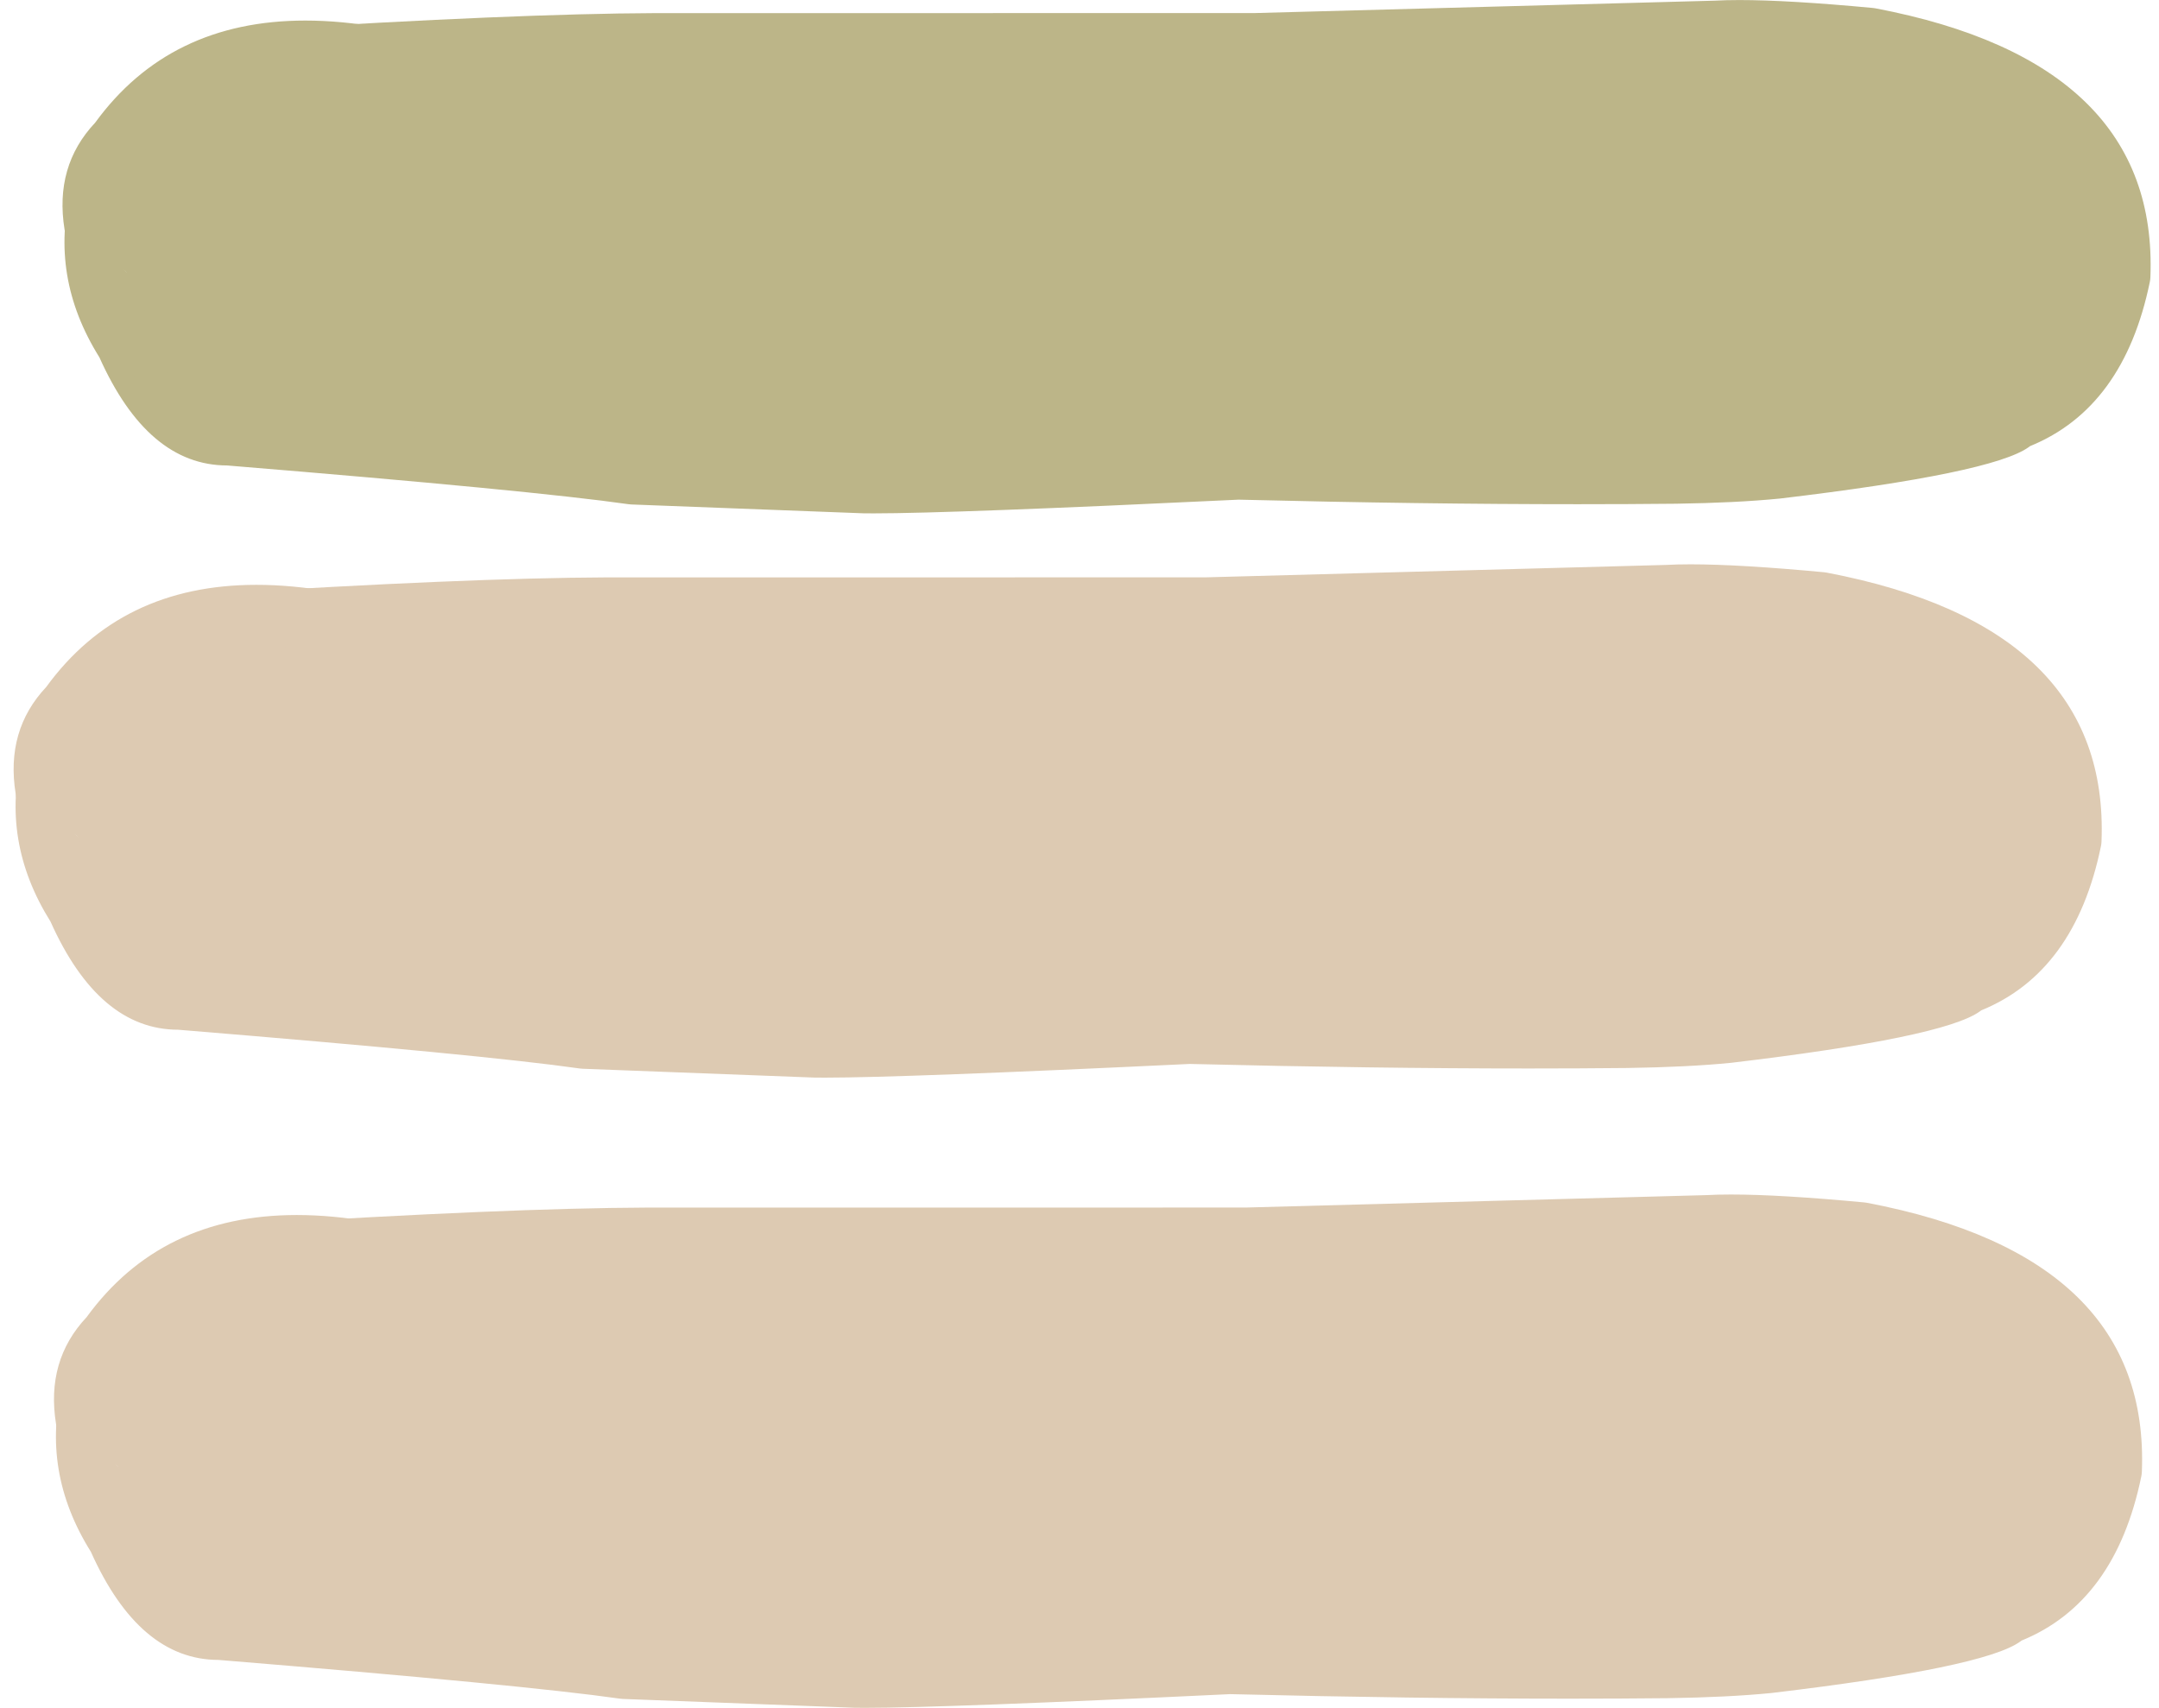 <?xml version="1.0" encoding="UTF-8" standalone="no"?><svg xmlns="http://www.w3.org/2000/svg" xmlns:xlink="http://www.w3.org/1999/xlink" fill="#000000" height="1484" preserveAspectRatio="xMidYMid meet" version="1" viewBox="-411.2 285.4 1875.9 1484.0" width="1875.9" zoomAndPan="magnify"><g fill="#bcb588"><g id="change1_1"><path d="M1100.457,334.361Q1140.078,334.361,1210.417,340.939L1210.405,340.939Q1412.702,379.875,1408.386,522.565L1408.372,522.565Q1390.421,606.572,1331.182,628.941C1327.963,630.156,1325.04,632.036,1322.601,634.453L1322.588,634.453Q1300.229,649.734,1129.947,669.988L1129.935,669.988Q1094.609,673.443,1044.519,674.19L1044.508,674.19Q1003.46,674.608,959.717,674.608Q825.238,674.608,665.299,670.656C665.097,670.651,664.896,670.649,664.694,670.649C664.304,670.649,663.915,670.658,663.526,670.676Q414.728,682.574,348.298,682.574Q343.653,682.574,339.9,682.516L339.897,682.516L140.588,674.922L140.587,674.922Q55.052,662.815,-210.949,641.015C-211.614,640.961,-212.28,640.934,-212.947,640.934C-213.03,640.934,-213.114,640.934,-213.197,640.935Q-213.418,640.937,-213.637,640.937Q-251.458,640.937,-280.82,574.458C-281.316,573.334,-281.896,572.249,-282.556,571.212Q-316.166,518.369,-301.841,461.877L-301.844,461.877Q-289.167,418.749,-259.207,405.26C-258.893,405.118,-258.58,404.969,-258.272,404.815Q-184.487,367.759,-149.436,367.759Q-145.239,367.759,-141.598,368.29C-140.4,368.465,-139.211,368.549,-138.035,368.549C-129.107,368.549,-121.014,363.657,-116.75,356.105L-116.752,356.105Q57.016,346.152,158.097,345.738L158.096,345.738L678.827,345.699C679.046,345.699,679.265,345.696,679.485,345.69L1080.388,334.882C1080.636,334.875,1080.884,334.865,1081.131,334.851Q1089.652,334.361,1100.457,334.361 Z M1100.124,285.44Q1088.224,285.44,1078.695,285.974L1078.684,285.974L678.495,296.763L678.495,296.763L158.04,296.802L157.942,296.803Q36.857,297.295,-186.109,311.244C-197.31,311.945,-206.278,320.076,-208.513,330.538L-208.515,330.538Q-240.179,340.995,-279.824,360.878L-279.827,360.878Q-330.028,383.775,-348.909,448.471C-348.983,448.725,-349.053,448.98,-349.119,449.236Q-368.761,525.672,-324.828,595.921L-324.831,595.921Q-282.772,689.762,-213.9,689.874L-213.902,689.874Q51.735,711.654,134.929,723.546C135.768,723.665,136.613,723.742,137.46,723.774L338.302,731.427C338.481,731.434,338.659,731.438,338.838,731.441Q342.878,731.507,347.914,731.507Q415.85,731.507,664.976,719.599L664.983,719.599Q825.007,723.544,959.725,723.544Q1003.76,723.544,1045.091,723.122L1045.206,723.121Q1097.579,722.342,1135.036,718.658C1135.2,718.642,1135.367,718.624,1135.53,718.605Q1319.961,696.676,1351.559,673.901L1351.559,673.901Q1352.124,673.494,1352.667,673.078L1352.653,673.078Q1434.211,639.781,1456.733,530.381C1457.002,529.076,1457.163,527.751,1457.216,526.419Q1464.64,339.549,1218.422,292.649C1217.664,292.505,1216.9,292.396,1216.132,292.324Q1142.847,285.44,1100.124,285.44 Z"/></g><g id="change1_3"><path d="M-304.973,518.9Q-299.984,522.307,-297.688,526.805L-297.688,526.805C-299.499,523.666,-301.987,520.964,-304.976,518.9 Z M-145.861,303.264Q-263.95,303.264,-328.543,392.036L-328.547,392.036Q-363.965,429.703,-355.125,484.708C-355.112,484.79,-355.098,484.874,-355.084,484.956Q-346.687,533.98,-343.086,544.737L-343.086,544.737Q-341.892,548.303,-340.148,551.222L-340.151,551.222Q-319.728,592.496,-305.46,606.53C-300.695,611.217,-294.498,613.554,-288.303,613.554C-281.974,613.554,-275.648,611.113,-270.859,606.244C-261.382,596.611,-261.51,581.119,-271.144,571.643Q-279.724,563.202,-296.926,528.233C-296.965,528.152,-297.006,528.071,-297.046,527.991L-297.05,527.991Q-299.631,518.827,-306.808,476.943L-306.809,476.943Q-311.918,445.159,-292.114,424.738C-291.273,423.872,-290.498,422.945,-289.795,421.964Q-239.875,352.361,-144.365,352.361Q-118.355,352.361,-88.965,357.522C-87.534,357.774,-86.109,357.895,-84.704,357.895C-73.047,357.895,-62.72,349.533,-60.634,337.655C-58.296,324.346,-67.191,311.661,-80.5,309.324Q-115.007,303.264,-145.861,303.264 Z"/></g><g id="change1_2"><path d="M1100.457,331.719Q1089.576,331.719,1080.98,332.213L1080.977,332.213L1080.968,332.214L1080.969,332.214C1080.758,332.225,1080.527,332.235,1080.317,332.241C1080.309,332.241,1080.301,332.241,1080.293,332.242L1080.283,332.242L679.417,343.049L679.414,343.049L679.407,343.049L679.407,343.049C679.207,343.054,679.026,343.057,678.827,343.057L678.827,343.057L158.169,343.097L158.169,343.097C158.144,343.096,158.124,343.096,158.097,343.096L158.085,343.096Q70.679,343.454,-70.997,350.938L-70.997,350.938C-71.483,350.964,-71.954,351.123,-72.356,351.401L-72.356,351.401C-75.92,353.854,-80.202,355.253,-84.704,355.253C-85.95,355.253,-87.217,355.146,-88.49,354.923L-88.491,354.923L-88.509,354.92L-88.507,354.92L-88.507,354.92L-88.515,354.919Q-95.638,353.668,-102.565,352.719L-102.567,352.719C-102.708,352.696,-102.85,352.684,-102.996,352.684C-103.048,352.684,-103.091,352.685,-103.143,352.688L-103.144,352.688Q-109.938,353.069,-116.903,353.469L-116.903,353.469C-117.869,353.524,-118.685,354.093,-119.1,354.895L-119.101,354.895C-122.918,361.583,-130.114,365.907,-138.035,365.907C-139.083,365.907,-140.147,365.832,-141.216,365.676L-141.216,365.676Q-145.047,365.117,-149.436,365.117Q-185.113,365.117,-259.458,402.454L-259.458,402.454C-259.737,402.594,-260.007,402.723,-260.292,402.851Q-291.359,416.839,-304.379,461.133L-304.379,461.133C-304.405,461.223,-304.427,461.313,-304.443,461.404L-304.447,461.404Q-307.269,472.592,-308.247,483.649L-308.25,483.722L-308.252,483.722C-308.268,483.99,-308.244,484.256,-308.18,484.513L-308.184,484.513Q-301.984,520.22,-299.593,528.708C-299.53,528.929,-299.44,529.138,-299.326,529.333L-299.329,529.333C-299.319,529.354,-299.31,529.371,-299.296,529.399L-299.294,529.404Q-281.896,564.772,-272.997,573.526C-265.78,580.625,-264.54,591.515,-269.343,599.913C-269.811,600.731,-269.808,601.735,-269.335,602.55C-269.299,602.612,-269.259,602.675,-269.218,602.734L-269.221,602.734Q-244.302,643.579,-213.637,643.579Q-213.403,643.579,-213.171,643.577L-213.171,643.577C-213.137,643.577,-212.978,643.576,-212.947,643.576C-212.353,643.576,-211.757,643.6,-211.165,643.649L-211.165,643.649Q54.76,665.442,140.217,677.539L140.217,677.539C140.33,677.555,140.449,677.564,140.563,677.565L140.561,677.565L339.796,685.157L339.797,685.157C339.832,685.159,339.858,685.159,339.897,685.159C339.905,685.159,339.919,685.159,339.928,685.159L339.932,685.159Q343.681,685.216,348.298,685.216Q414.79,685.216,663.652,673.315L663.652,673.315C663.996,673.299,664.349,673.291,664.694,673.291C664.891,673.291,665.037,673.292,665.234,673.297L665.234,673.297Q825.208,677.25,959.717,677.25Q1003.475,677.25,1044.535,676.833L1044.537,676.833C1044.551,676.833,1044.586,676.832,1044.61,676.831L1044.6,676.831Q1094.758,676.082,1130.173,672.62L1130.161,672.62L1130.116,672.622L1130.19,672.619L1130.247,672.613L1130.259,672.611Q1300.391,652.376,1323.858,636.784L1323.844,636.784C1324.069,636.665,1324.278,636.511,1324.461,636.33L1324.461,636.33C1326.637,634.173,1329.243,632.497,1332.116,631.413Q1392.573,608.583,1410.877,523.484L1410.863,523.484C1410.961,523.221,1411.018,522.938,1411.026,522.645L1411.026,522.645Q1415.409,377.775,1211.099,338.383L1211.087,338.383C1210.949,338.347,1210.809,338.322,1210.664,338.308L1210.663,338.308Q1140.201,331.719,1100.457,331.719 Z"/></g></g><g fill="#ddcab2"><g id="change2_3"><path d="M1057.981,824.701Q1097.601,824.701,1167.941,831.279L1167.929,831.279Q1370.225,870.215,1365.909,1012.905L1365.895,1012.905Q1347.944,1096.912,1288.705,1119.281C1285.486,1120.496,1282.563,1122.376,1280.124,1124.793L1280.111,1124.793Q1257.753,1140.074,1087.47,1160.328L1087.459,1160.328Q1052.132,1163.783,1002.042,1164.53L1002.032,1164.53Q960.983,1164.948,917.241,1164.948Q782.762,1164.948,622.822,1160.996C622.621,1160.991,622.419,1160.988,622.217,1160.988C621.828,1160.988,621.438,1160.998,621.049,1161.016Q372.251,1172.914,305.821,1172.914Q301.176,1172.914,297.423,1172.856L297.42,1172.856L98.112,1165.262L98.11,1165.262Q12.575,1153.155,-253.426,1131.355C-254.091,1131.301,-254.757,1131.274,-255.424,1131.274C-255.507,1131.274,-255.591,1131.274,-255.674,1131.275Q-255.894,1131.277,-256.114,1131.277Q-293.934,1131.277,-323.296,1064.798C-323.793,1063.674,-324.373,1062.589,-325.033,1061.552Q-358.643,1008.709,-344.318,952.217L-344.321,952.217Q-331.643,909.089,-301.684,895.6C-301.369,895.458,-301.057,895.309,-300.749,895.154Q-226.964,858.099,-191.913,858.099Q-187.716,858.099,-184.075,858.63C-182.877,858.805,-181.688,858.889,-180.512,858.889C-171.584,858.889,-163.49,853.997,-159.227,846.445L-159.229,846.445Q14.539,836.492,115.62,836.078L115.619,836.078L636.35,836.039C636.57,836.039,636.789,836.035,637.008,836.03L1037.911,825.222C1038.159,825.215,1038.407,825.205,1038.655,825.19Q1047.175,824.701,1057.981,824.701 Z M1057.648,775.78Q1045.747,775.78,1036.218,776.314L1036.207,776.314L636.019,787.103L636.019,787.103L115.563,787.142L115.465,787.142Q-5.619,787.635,-228.586,801.584C-239.787,802.285,-248.755,810.416,-250.99,820.878L-250.992,820.878Q-282.656,831.335,-322.301,851.218L-322.304,851.218Q-372.505,874.115,-391.386,938.811C-391.46,939.065,-391.53,939.32,-391.596,939.576Q-411.238,1016.012,-367.304,1086.261L-367.308,1086.261Q-325.248,1180.102,-256.377,1180.214L-256.379,1180.214Q9.258,1201.994,92.453,1213.885C93.292,1214.005,94.136,1214.082,94.983,1214.114L295.826,1221.767C296.004,1221.774,296.182,1221.778,296.361,1221.781Q300.401,1221.847,305.437,1221.847Q373.374,1221.847,622.5,1209.939L622.506,1209.939Q782.531,1213.884,917.248,1213.884Q961.283,1213.884,1002.615,1213.462L1002.729,1213.461Q1055.102,1212.682,1092.56,1208.998C1092.724,1208.982,1092.89,1208.964,1093.054,1208.945Q1277.484,1187.016,1309.082,1164.241L1309.082,1164.241Q1309.647,1163.834,1310.19,1163.418L1310.177,1163.418Q1391.734,1130.121,1414.256,1020.721C1414.525,1019.416,1414.686,1018.091,1414.739,1016.759Q1422.163,829.889,1175.945,782.989C1175.188,782.845,1174.423,782.736,1173.655,782.664Q1100.37,775.78,1057.648,775.78 Z"/></g><g id="change2_2"><path d="M-347.449,1009.24Q-342.461,1012.646,-340.165,1017.144L-340.165,1017.144C-341.976,1014.006,-344.464,1011.304,-347.453,1009.24 Z M-188.338,793.604Q-306.427,793.604,-371.02,882.375L-371.024,882.375Q-406.442,920.043,-397.602,975.048C-397.589,975.13,-397.575,975.214,-397.561,975.296Q-389.164,1024.32,-385.563,1035.076L-385.563,1035.077Q-384.369,1038.643,-382.625,1041.562L-382.628,1041.562Q-362.205,1082.836,-347.937,1096.87C-343.172,1101.556,-336.974,1103.894,-330.78,1103.894C-324.451,1103.894,-318.125,1101.453,-313.335,1096.584C-303.859,1086.95,-303.987,1071.459,-313.621,1061.983Q-322.201,1053.542,-339.402,1018.573C-339.442,1018.492,-339.483,1018.411,-339.523,1018.331L-339.526,1018.331Q-342.108,1009.167,-349.285,967.283L-349.286,967.283Q-354.394,935.499,-334.59,915.078C-333.75,914.212,-332.975,913.285,-332.272,912.304Q-282.352,842.7,-186.841,842.7Q-160.832,842.7,-131.442,847.862C-130.01,848.114,-128.586,848.235,-127.181,848.235C-115.523,848.235,-105.197,839.873,-103.111,827.995C-100.773,814.686,-109.668,802.001,-122.977,799.664Q-157.483,793.604,-188.338,793.604 Z"/></g><g id="change2_1"><path d="M1057.981,822.059Q1047.099,822.059,1038.503,822.553L1038.501,822.553L1038.492,822.553L1038.492,822.553C1038.282,822.565,1038.05,822.575,1037.841,822.581C1037.832,822.581,1037.824,822.581,1037.816,822.582L1037.806,822.582L636.94,833.389L636.938,833.389L636.931,833.389L636.93,833.389C636.73,833.394,636.549,833.396,636.35,833.396L636.35,833.396L115.693,833.437L115.693,833.437C115.667,833.436,115.647,833.436,115.62,833.436L115.608,833.436Q28.202,833.794,-113.474,841.278L-113.474,841.278C-113.96,841.304,-114.431,841.463,-114.833,841.74L-114.833,841.74C-118.396,844.194,-122.679,845.593,-127.181,845.593C-128.427,845.593,-129.693,845.486,-130.967,845.263L-130.968,845.263L-130.986,845.26L-130.984,845.26L-130.984,845.26L-130.992,845.259Q-138.115,844.008,-145.042,843.059L-145.043,843.059C-145.185,843.035,-145.327,843.024,-145.473,843.024C-145.525,843.024,-145.568,843.025,-145.62,843.028L-145.62,843.028Q-152.415,843.409,-159.38,843.808L-159.38,843.808C-160.346,843.864,-161.162,844.433,-161.577,845.235L-161.578,845.235C-165.395,851.923,-172.591,856.247,-180.512,856.247C-181.56,856.247,-182.623,856.172,-183.693,856.015L-183.693,856.015Q-187.524,855.457,-191.913,855.457Q-227.59,855.457,-301.934,892.793L-301.934,892.793C-302.214,892.934,-302.484,893.062,-302.769,893.191Q-333.836,907.179,-346.856,951.473L-346.856,951.473C-346.882,951.563,-346.904,951.653,-346.92,951.744L-346.923,951.744Q-349.746,962.932,-350.723,973.989L-350.727,974.062L-350.729,974.062C-350.745,974.33,-350.72,974.596,-350.657,974.853L-350.661,974.853Q-344.46,1010.559,-342.069,1019.048C-342.007,1019.269,-341.917,1019.478,-341.803,1019.673L-341.806,1019.673C-341.796,1019.694,-341.787,1019.711,-341.773,1019.739L-341.771,1019.744Q-324.373,1055.112,-315.474,1063.866C-308.256,1070.965,-307.017,1081.855,-311.82,1090.253C-312.288,1091.07,-312.285,1092.075,-311.812,1092.89C-311.776,1092.952,-311.736,1093.015,-311.695,1093.074L-311.698,1093.074Q-286.779,1133.919,-256.114,1133.919Q-255.88,1133.919,-255.648,1133.917L-255.648,1133.917C-255.614,1133.917,-255.454,1133.916,-255.424,1133.916C-254.83,1133.916,-254.234,1133.94,-253.642,1133.989L-253.642,1133.989Q12.283,1155.782,97.74,1167.879L97.74,1167.879C97.854,1167.895,97.972,1167.903,98.086,1167.905L98.085,1167.905L297.319,1175.497L297.32,1175.497C297.355,1175.498,297.382,1175.499,297.42,1175.499C297.428,1175.499,297.442,1175.499,297.452,1175.499L297.455,1175.499Q301.204,1175.556,305.821,1175.556Q372.313,1175.556,621.175,1163.655L621.175,1163.655C621.52,1163.639,621.872,1163.63,622.217,1163.63C622.414,1163.63,622.56,1163.632,622.757,1163.637L622.757,1163.637Q782.731,1167.59,917.241,1167.59Q960.998,1167.59,1002.059,1167.173L1002.06,1167.173C1002.074,1167.172,1002.109,1167.172,1002.134,1167.171L1002.123,1167.171Q1052.282,1166.422,1087.696,1162.96L1087.685,1162.96L1087.639,1162.962L1087.713,1162.958L1087.77,1162.953L1087.782,1162.951Q1257.914,1142.716,1281.381,1127.124L1281.368,1127.124C1281.592,1127.005,1281.801,1126.851,1281.984,1126.67L1281.984,1126.67C1284.161,1124.512,1286.766,1122.837,1289.639,1121.752Q1350.097,1098.923,1368.4,1013.824L1368.386,1013.824C1368.484,1013.561,1368.541,1013.278,1368.55,1012.985L1368.55,1012.985Q1372.932,868.115,1168.623,828.723L1168.611,828.723C1168.472,828.687,1168.332,828.662,1168.187,828.648L1168.187,828.648Q1097.725,822.059,1057.981,822.059 Z"/></g></g><g fill="#ddcab2"><g id="change3_1"><path d="M1093.05,1372.322Q1132.67,1372.322,1203.01,1378.899L1202.998,1378.899Q1405.294,1417.836,1400.978,1560.526L1400.964,1560.526Q1383.013,1644.532,1323.774,1666.901C1320.555,1668.117,1317.632,1669.996,1315.193,1672.414L1315.18,1672.414Q1292.822,1687.695,1122.539,1707.948L1122.528,1707.948Q1087.201,1711.404,1037.111,1712.15L1037.101,1712.15Q996.052,1712.569,952.31,1712.569Q817.831,1712.569,657.891,1708.617C657.69,1708.612,657.488,1708.609,657.286,1708.609C656.897,1708.609,656.507,1708.618,656.118,1708.637Q407.32,1720.535,340.89,1720.535Q336.245,1720.535,332.492,1720.477L332.489,1720.477L133.181,1712.882L133.179,1712.882Q47.644,1700.776,-218.357,1678.976C-219.022,1678.922,-219.688,1678.894,-220.355,1678.894C-220.438,1678.894,-220.522,1678.895,-220.605,1678.896Q-220.826,1678.898,-221.045,1678.898Q-258.865,1678.898,-288.227,1612.419C-288.724,1611.295,-289.304,1610.21,-289.964,1609.173Q-323.574,1556.33,-309.249,1499.838L-309.252,1499.838Q-296.574,1456.71,-266.615,1443.221C-266.301,1443.079,-265.988,1442.93,-265.68,1442.775Q-191.895,1405.72,-156.844,1405.72Q-152.647,1405.72,-149.006,1406.251C-147.808,1406.425,-146.619,1406.51,-145.443,1406.51C-136.515,1406.51,-128.421,1401.618,-124.158,1394.066L-124.16,1394.066Q49.608,1384.112,150.689,1383.699L150.688,1383.699L671.419,1383.659C671.639,1383.659,671.858,1383.656,672.077,1383.65L1072.98,1372.842C1073.228,1372.836,1073.476,1372.825,1073.724,1372.811Q1082.244,1372.322,1093.05,1372.322 Z M1092.717,1323.4Q1080.816,1323.4,1071.287,1323.935L1071.276,1323.935L671.088,1334.723L671.088,1334.723L150.632,1334.763L150.534,1334.763Q29.45,1335.256,-193.517,1349.205C-204.718,1349.906,-213.686,1358.037,-215.921,1368.499L-215.923,1368.499Q-247.587,1378.956,-287.232,1398.839L-287.235,1398.839Q-337.436,1421.736,-356.317,1486.432C-356.391,1486.686,-356.461,1486.941,-356.527,1487.197Q-376.169,1563.633,-332.236,1633.882L-332.239,1633.882Q-290.18,1727.723,-221.308,1727.834L-221.31,1727.834Q44.327,1749.614,127.522,1761.506C128.361,1761.626,129.205,1761.703,130.052,1761.735L330.895,1769.388C331.073,1769.394,331.251,1769.399,331.43,1769.402Q335.47,1769.467,340.506,1769.467Q408.443,1769.467,657.569,1757.56L657.575,1757.56Q817.6,1761.505,952.317,1761.505Q996.352,1761.505,1037.684,1761.083L1037.798,1761.081Q1090.171,1760.302,1127.629,1756.619C1127.793,1756.602,1127.959,1756.584,1128.123,1756.565Q1312.553,1734.637,1344.151,1711.861L1344.151,1711.861Q1344.716,1711.455,1345.259,1711.039L1345.246,1711.039Q1426.803,1677.741,1449.325,1568.342C1449.594,1567.036,1449.755,1565.711,1449.808,1564.379Q1457.232,1377.509,1211.014,1330.61C1210.257,1330.465,1209.492,1330.357,1208.724,1330.284Q1135.439,1323.4,1092.717,1323.4 Z"/></g><g id="change3_2"><path d="M-312.381,1556.861Q-307.392,1560.267,-305.096,1564.765L-305.096,1564.765C-306.907,1561.627,-309.395,1558.925,-312.384,1556.861 Z M-153.269,1341.225Q-271.358,1341.225,-335.951,1429.996L-335.955,1429.996Q-371.373,1467.664,-362.533,1522.669C-362.52,1522.751,-362.506,1522.835,-362.492,1522.917Q-354.095,1571.941,-350.494,1582.697L-350.494,1582.698Q-349.3,1586.264,-347.556,1589.182L-347.559,1589.182Q-327.136,1630.457,-312.868,1644.491C-308.103,1649.178,-301.906,1651.515,-295.711,1651.515C-289.382,1651.515,-283.056,1649.074,-278.266,1644.205C-268.79,1634.571,-268.918,1619.08,-278.552,1609.603Q-287.132,1601.163,-304.333,1566.194C-304.373,1566.113,-304.414,1566.032,-304.454,1565.952L-304.457,1565.952Q-307.039,1556.788,-314.216,1514.903L-314.217,1514.903Q-319.325,1483.12,-299.521,1462.699C-298.681,1461.833,-297.906,1460.906,-297.203,1459.925Q-247.283,1390.321,-151.773,1390.321Q-125.763,1390.321,-96.373,1395.483C-94.941,1395.734,-93.517,1395.856,-92.112,1395.856C-80.454,1395.856,-70.128,1387.494,-68.042,1375.616C-65.704,1362.306,-74.599,1349.622,-87.908,1347.284Q-122.415,1341.225,-153.269,1341.225 Z"/></g><g id="change3_3"><path d="M1093.05,1369.68Q1082.168,1369.68,1073.572,1370.173L1073.57,1370.174L1073.561,1370.174L1073.561,1370.174C1073.351,1370.186,1073.119,1370.196,1072.909,1370.201C1072.901,1370.201,1072.893,1370.202,1072.886,1370.202L1072.875,1370.202L672.009,1381.009L672.007,1381.009L672,1381.009L671.999,1381.009C671.799,1381.015,671.618,1381.017,671.419,1381.017L671.419,1381.017L150.762,1381.058L150.762,1381.058C150.736,1381.057,150.716,1381.057,150.689,1381.057L150.677,1381.057Q63.271,1381.414,-78.405,1388.899L-78.405,1388.899C-78.891,1388.925,-79.362,1389.084,-79.764,1389.361L-79.764,1389.361C-83.327,1391.815,-87.61,1393.214,-92.112,1393.214C-93.358,1393.214,-94.624,1393.106,-95.898,1392.884L-95.899,1392.884L-95.917,1392.88L-95.915,1392.881L-95.915,1392.881L-95.923,1392.879Q-103.046,1391.628,-109.973,1390.68L-109.975,1390.68C-110.116,1390.656,-110.258,1390.644,-110.404,1390.644C-110.456,1390.644,-110.499,1390.646,-110.551,1390.649L-110.551,1390.649Q-117.346,1391.029,-124.311,1391.429L-124.311,1391.429C-125.277,1391.485,-126.093,1392.053,-126.508,1392.855L-126.509,1392.855C-130.326,1399.544,-137.522,1403.868,-145.443,1403.868C-146.491,1403.868,-147.554,1403.792,-148.624,1403.636L-148.624,1403.636Q-152.455,1403.078,-156.844,1403.078Q-192.521,1403.078,-266.866,1440.414L-266.865,1440.414C-267.145,1440.554,-267.415,1440.683,-267.7,1440.811Q-298.767,1454.799,-311.787,1499.094L-311.787,1499.094C-311.813,1499.184,-311.835,1499.274,-311.851,1499.365L-311.854,1499.365Q-314.677,1510.553,-315.654,1521.61L-315.658,1521.682L-315.66,1521.682C-315.676,1521.951,-315.651,1522.217,-315.588,1522.473L-315.592,1522.473Q-309.392,1558.18,-307.001,1566.669C-306.938,1566.89,-306.848,1567.099,-306.734,1567.293L-306.737,1567.293C-306.727,1567.315,-306.718,1567.332,-306.704,1567.36L-306.702,1567.365Q-289.304,1602.733,-280.405,1611.487C-273.188,1618.586,-271.948,1629.476,-276.751,1637.874C-277.219,1638.691,-277.216,1639.696,-276.743,1640.511C-276.707,1640.573,-276.667,1640.636,-276.626,1640.695L-276.629,1640.695Q-251.71,1681.54,-221.045,1681.54Q-220.811,1681.54,-220.579,1681.538L-220.579,1681.538C-220.545,1681.537,-220.386,1681.536,-220.355,1681.536C-219.761,1681.536,-219.165,1681.561,-218.573,1681.61L-218.573,1681.61Q47.352,1703.403,132.809,1715.499L132.809,1715.499C132.923,1715.515,133.041,1715.524,133.155,1715.525L133.154,1715.525L332.388,1723.118L332.389,1723.118C332.424,1723.119,332.451,1723.12,332.489,1723.12C332.497,1723.12,332.511,1723.12,332.521,1723.12L332.524,1723.12Q336.273,1723.177,340.89,1723.177Q407.382,1723.177,656.244,1711.276L656.244,1711.276C656.589,1711.259,656.941,1711.251,657.286,1711.251C657.483,1711.251,657.629,1711.253,657.826,1711.258L657.826,1711.258Q817.8,1715.211,952.31,1715.211Q996.067,1715.211,1037.128,1714.793L1037.129,1714.793C1037.143,1714.793,1037.178,1714.792,1037.203,1714.792L1037.193,1714.792Q1087.351,1714.043,1122.765,1710.581L1122.754,1710.581L1122.708,1710.583L1122.782,1710.579L1122.84,1710.573L1122.851,1710.572Q1292.983,1690.336,1316.45,1674.745L1316.437,1674.745C1316.661,1674.625,1316.87,1674.472,1317.053,1674.29L1317.053,1674.29C1319.23,1672.133,1321.835,1670.458,1324.708,1669.373Q1385.166,1646.544,1403.469,1561.445L1403.455,1561.445C1403.553,1561.181,1403.61,1560.898,1403.619,1560.606L1403.619,1560.605Q1408.001,1415.736,1203.692,1376.343L1203.68,1376.343C1203.541,1376.307,1203.401,1376.282,1203.256,1376.269L1203.256,1376.269Q1132.794,1369.68,1093.05,1369.68 Z"/></g></g></svg>